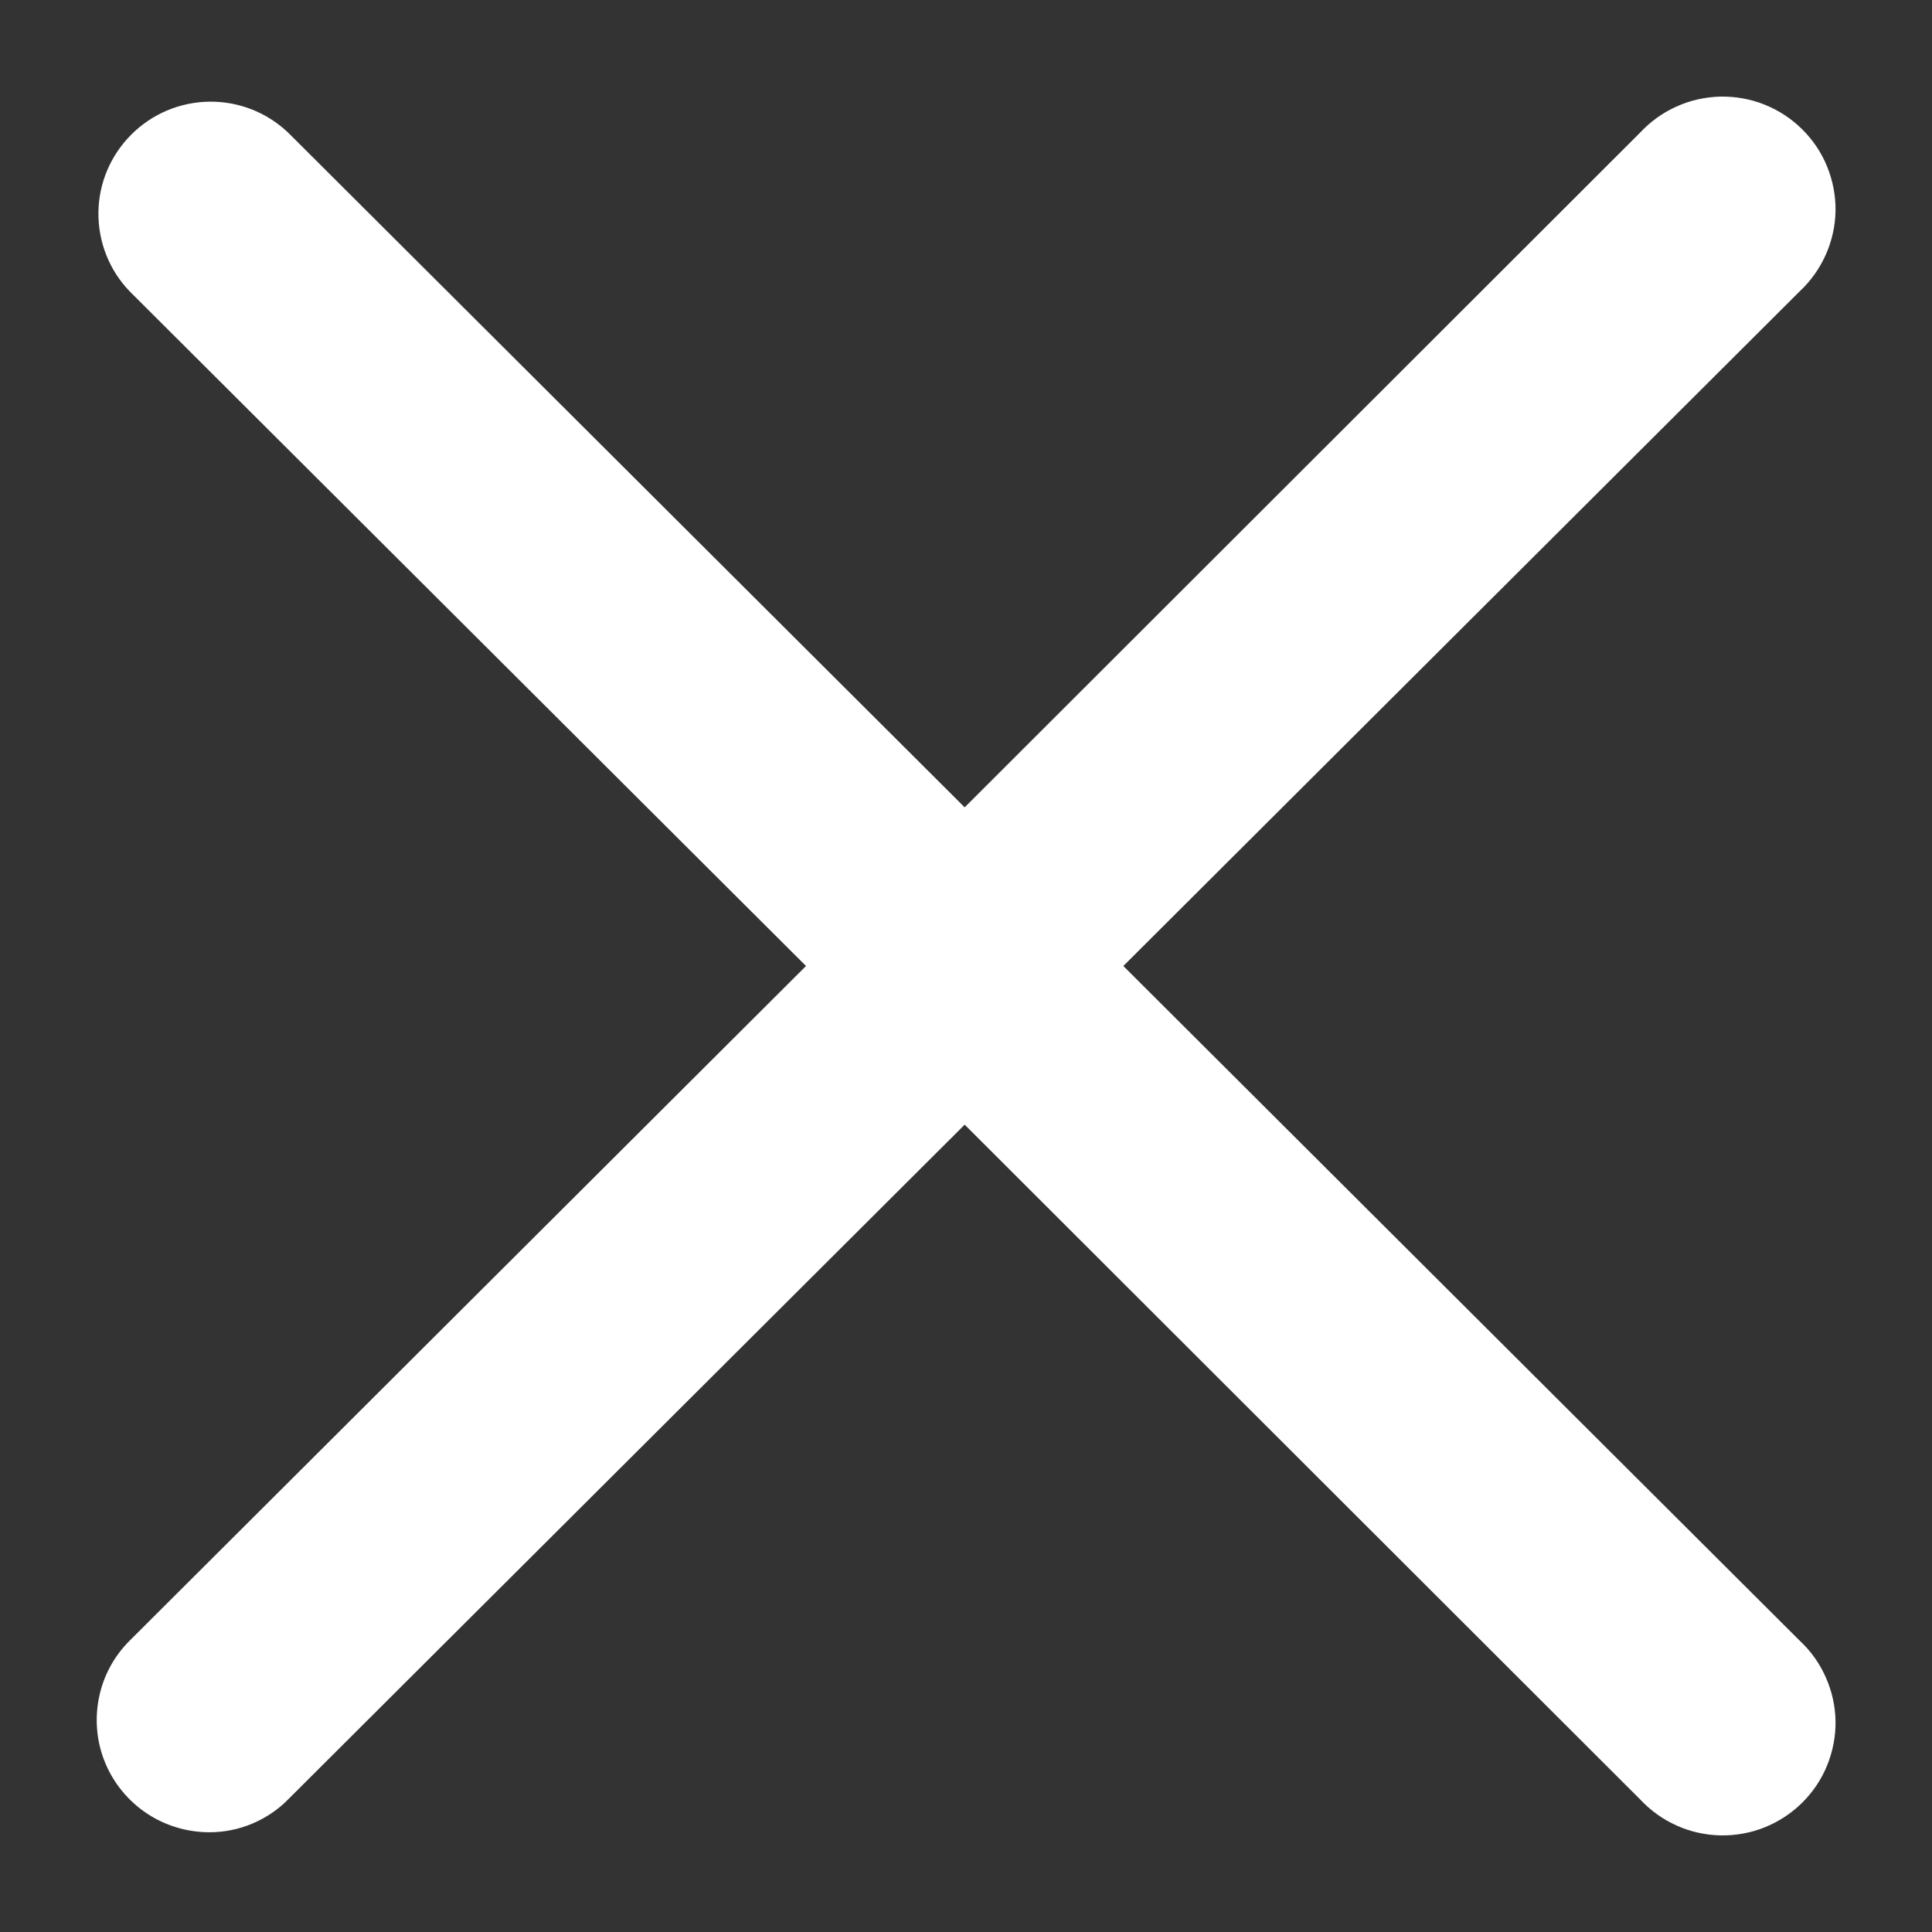 <svg width="16" height="16" viewBox="0 0 16 16" fill="none" xmlns="http://www.w3.org/2000/svg">
<rect x="0" y="0" width="16" height="16" fill="#333333" stroke="none"/>
<path fill-rule="evenodd" clip-rule="evenodd" d="M9.303 8L14.904 2.413C14.996 2.327 15.069 2.224 15.12 2.11C15.171 1.996 15.199 1.872 15.201 1.747C15.203 1.622 15.179 1.497 15.132 1.381C15.085 1.265 15.015 1.16 14.926 1.072C14.837 0.983 14.731 0.914 14.615 0.867C14.498 0.82 14.374 0.798 14.248 0.8C14.123 0.803 13.999 0.83 13.885 0.882C13.77 0.933 13.668 1.007 13.582 1.099L7.989 6.686L2.387 1.099C2.211 0.931 1.977 0.839 1.734 0.842C1.491 0.845 1.258 0.943 1.087 1.115C0.915 1.287 0.817 1.519 0.815 1.761C0.813 2.004 0.905 2.238 1.074 2.413L6.675 8L1.074 13.587C0.943 13.717 0.854 13.883 0.819 14.063C0.783 14.244 0.801 14.431 0.872 14.601C0.943 14.771 1.063 14.916 1.216 15.018C1.37 15.12 1.55 15.174 1.735 15.174C1.856 15.174 1.976 15.15 2.088 15.103C2.2 15.056 2.302 14.988 2.387 14.901L7.989 9.314L13.582 14.901C13.668 14.993 13.77 15.067 13.885 15.118C13.999 15.17 14.123 15.197 14.248 15.2C14.374 15.202 14.498 15.18 14.615 15.133C14.731 15.086 14.837 15.017 14.926 14.928C15.015 14.84 15.085 14.735 15.132 14.619C15.179 14.503 15.203 14.378 15.201 14.253C15.199 14.128 15.171 14.004 15.12 13.89C15.069 13.775 14.996 13.672 14.904 13.587L9.303 8Z" fill="#ffffff"/>
</svg>
